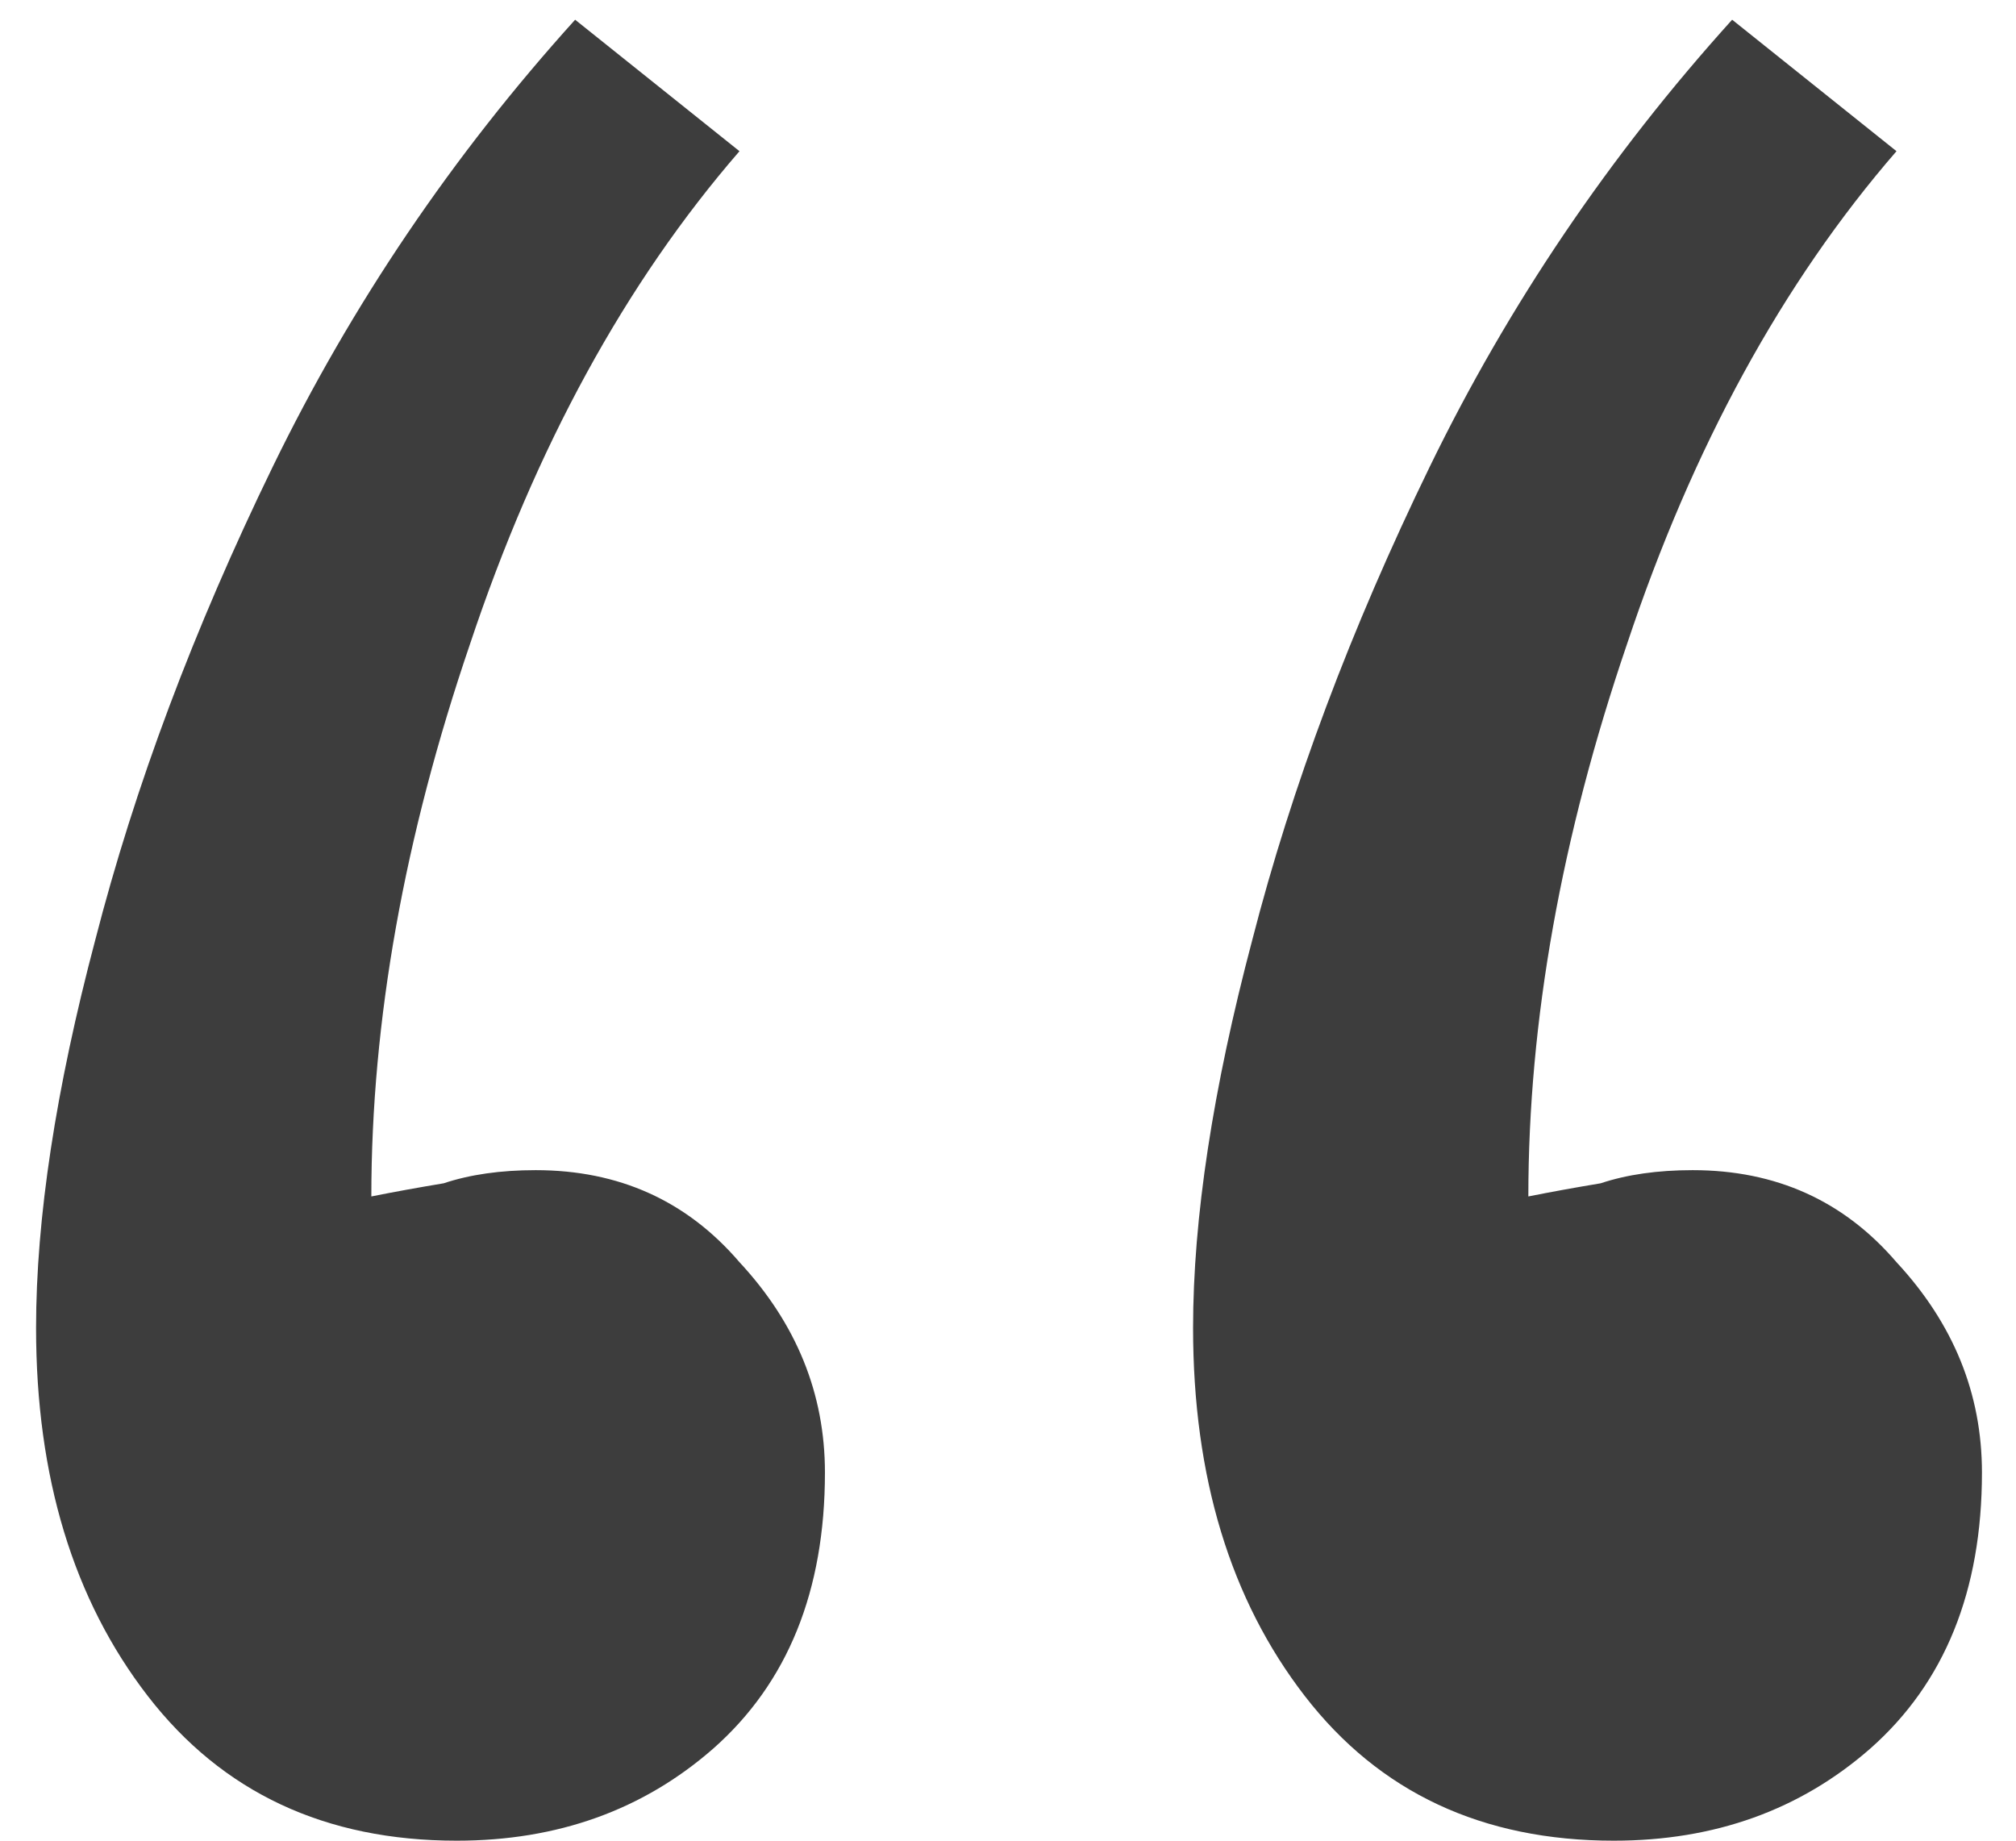 <?xml version="1.0" encoding="UTF-8"?> <svg xmlns="http://www.w3.org/2000/svg" width="46" height="42" viewBox="0 0 46 42" fill="none"> <path d="M10.423 42C7.423 42 5.073 40.9 3.373 38.7C1.673 36.5 0.823 33.7 0.823 30.3C0.823 27.8 1.273 24.85 2.173 21.45C3.073 17.95 4.423 14.35 6.223 10.65C8.023 6.95 10.323 3.55 13.123 0.45L16.873 3.45C14.273 6.45 12.223 10.2 10.723 14.7C9.223 19.1 8.473 23.3 8.473 27.3C8.973 27.2 9.523 27.1 10.123 27C10.723 26.8 11.423 26.7 12.223 26.7C14.123 26.7 15.673 27.4 16.873 28.8C18.173 30.2 18.823 31.8 18.823 33.6C18.823 36.3 17.973 38.4 16.273 39.9C14.673 41.3 12.723 42 10.423 42ZM36.823 42C33.823 42 31.473 40.9 29.773 38.7C28.073 36.5 27.223 33.7 27.223 30.3C27.223 27.8 27.673 24.85 28.573 21.45C29.473 17.95 30.823 14.35 32.623 10.65C34.423 6.95 36.723 3.55 39.523 0.45L43.273 3.45C40.673 6.45 38.623 10.2 37.123 14.7C35.623 19.1 34.873 23.3 34.873 27.3C35.373 27.2 35.923 27.1 36.523 27C37.123 26.8 37.823 26.7 38.623 26.7C40.523 26.7 42.073 27.4 43.273 28.8C44.573 30.2 45.223 31.8 45.223 33.6C45.223 36.3 44.373 38.4 42.673 39.9C41.073 41.3 39.123 42 36.823 42Z" fill="#3D3D3D"></path> </svg> 